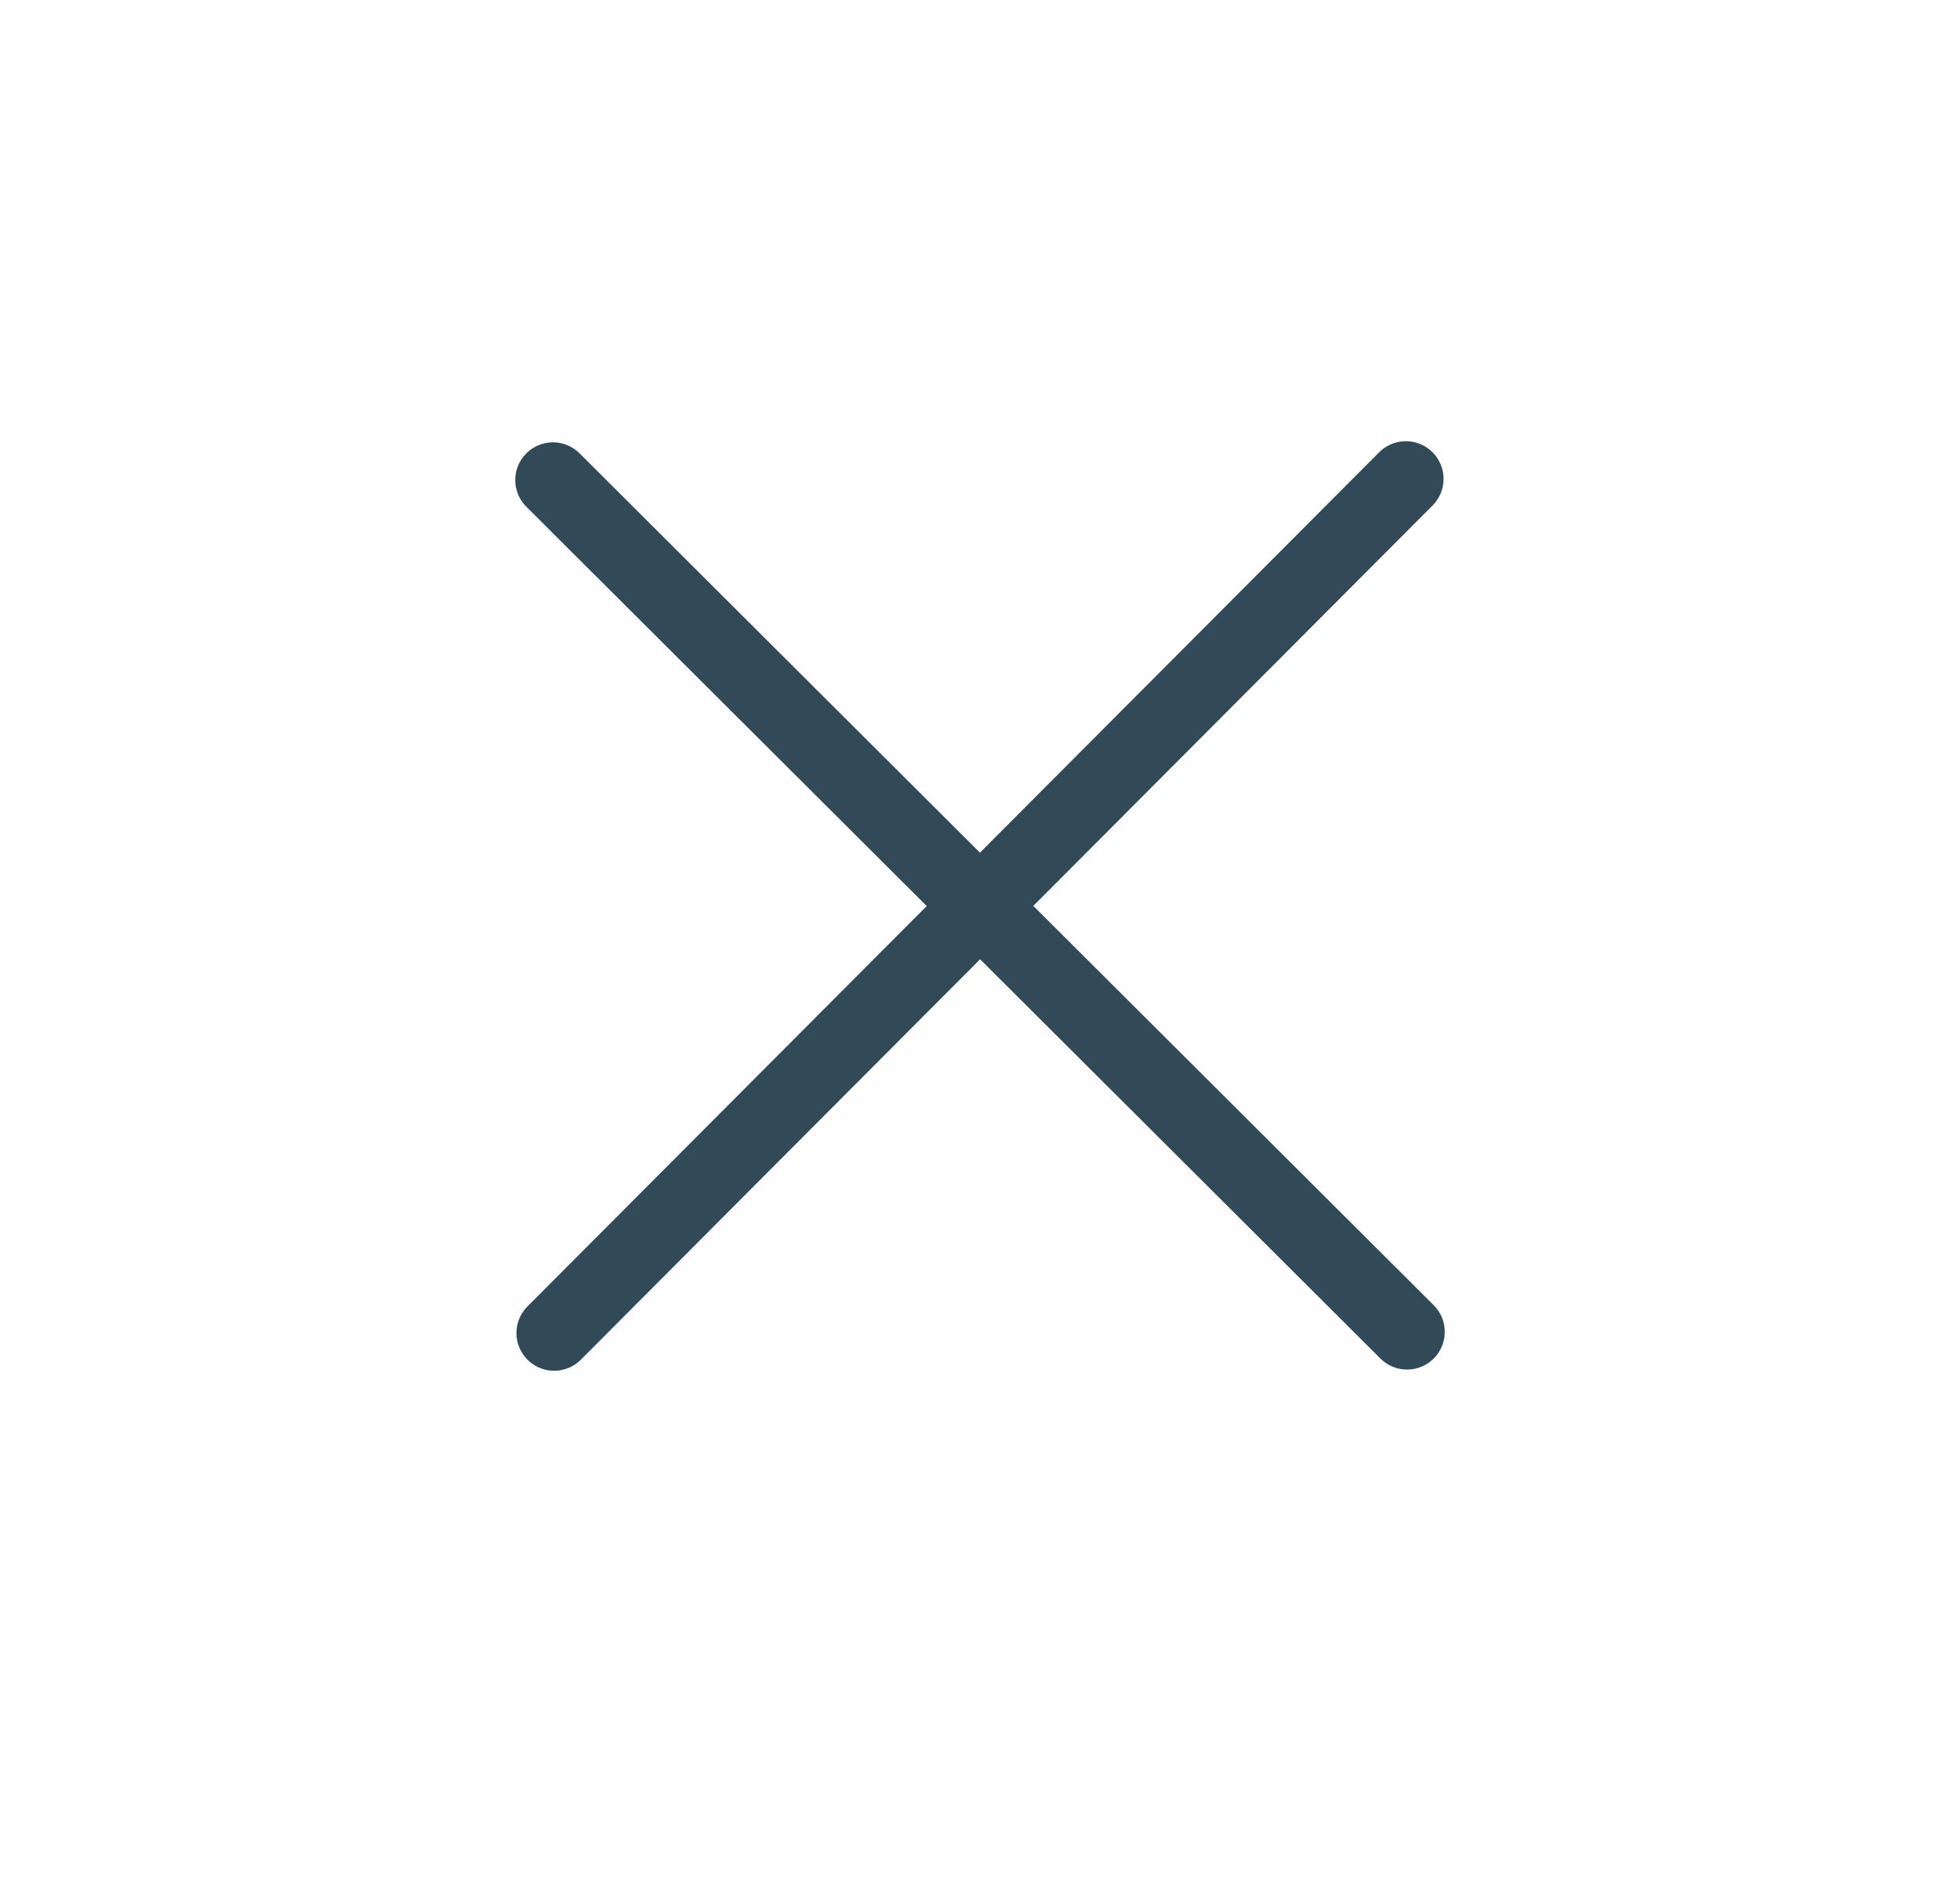 <svg width="26" height="25" viewBox="0 0 26 25" fill="none" xmlns="http://www.w3.org/2000/svg">
<g id="close">
<path id="Path 2" d="M18.665 17.665L7.335 6.367" stroke="#324A58" stroke-linecap="round"/>
<path id="Path 2_2" d="M18.649 6.352L7.351 17.681" stroke="#324A58" stroke-linecap="round"/>
</g>
</svg>
